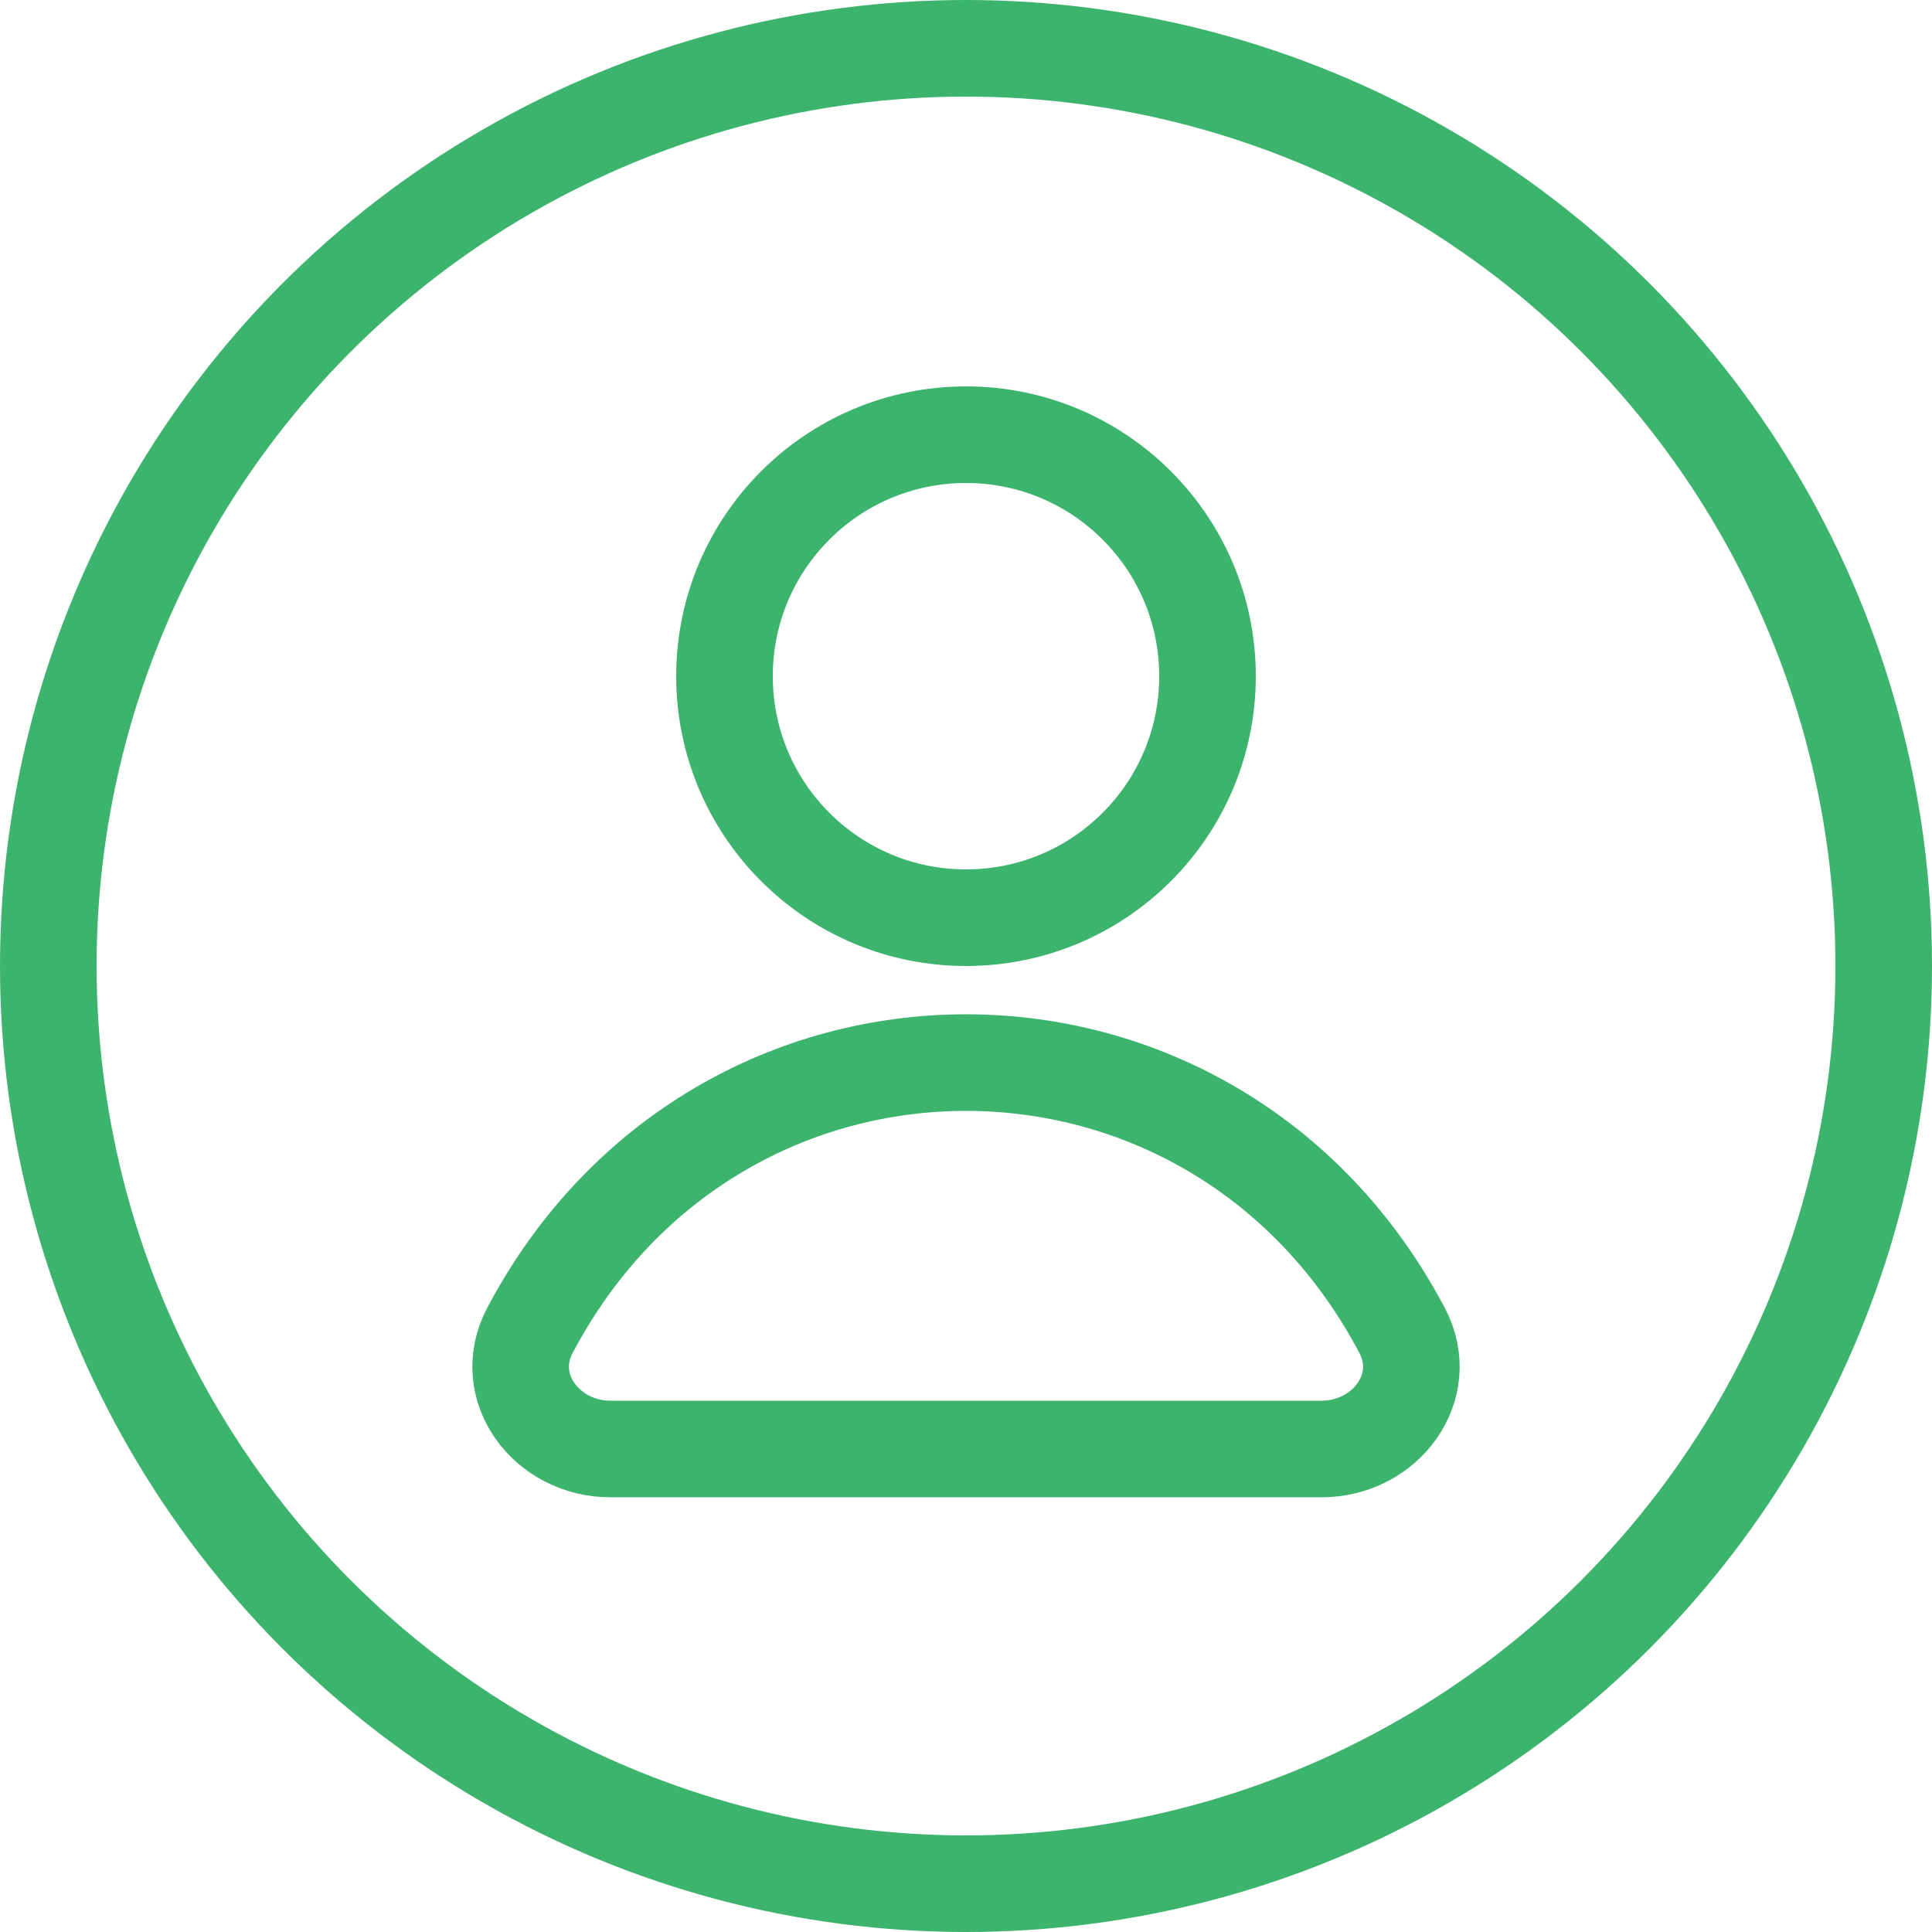 <?xml version="1.0" encoding="UTF-8"?> <svg xmlns="http://www.w3.org/2000/svg" width="40" height="40" viewBox="0 0 40 40" fill="none"><circle cx="20" cy="20" r="19" stroke="#3CB46E" stroke-width="2"></circle><circle cx="20" cy="14" r="5" stroke="#3CB46E" stroke-width="2"></circle><path d="M29.029 27.546C25.126 20.151 14.874 20.151 10.971 27.546C10.353 28.718 11.315 30 12.64 30H27.36C28.685 30 29.647 28.718 29.029 27.546Z" stroke="#3CB46E" stroke-width="2"></path></svg> 